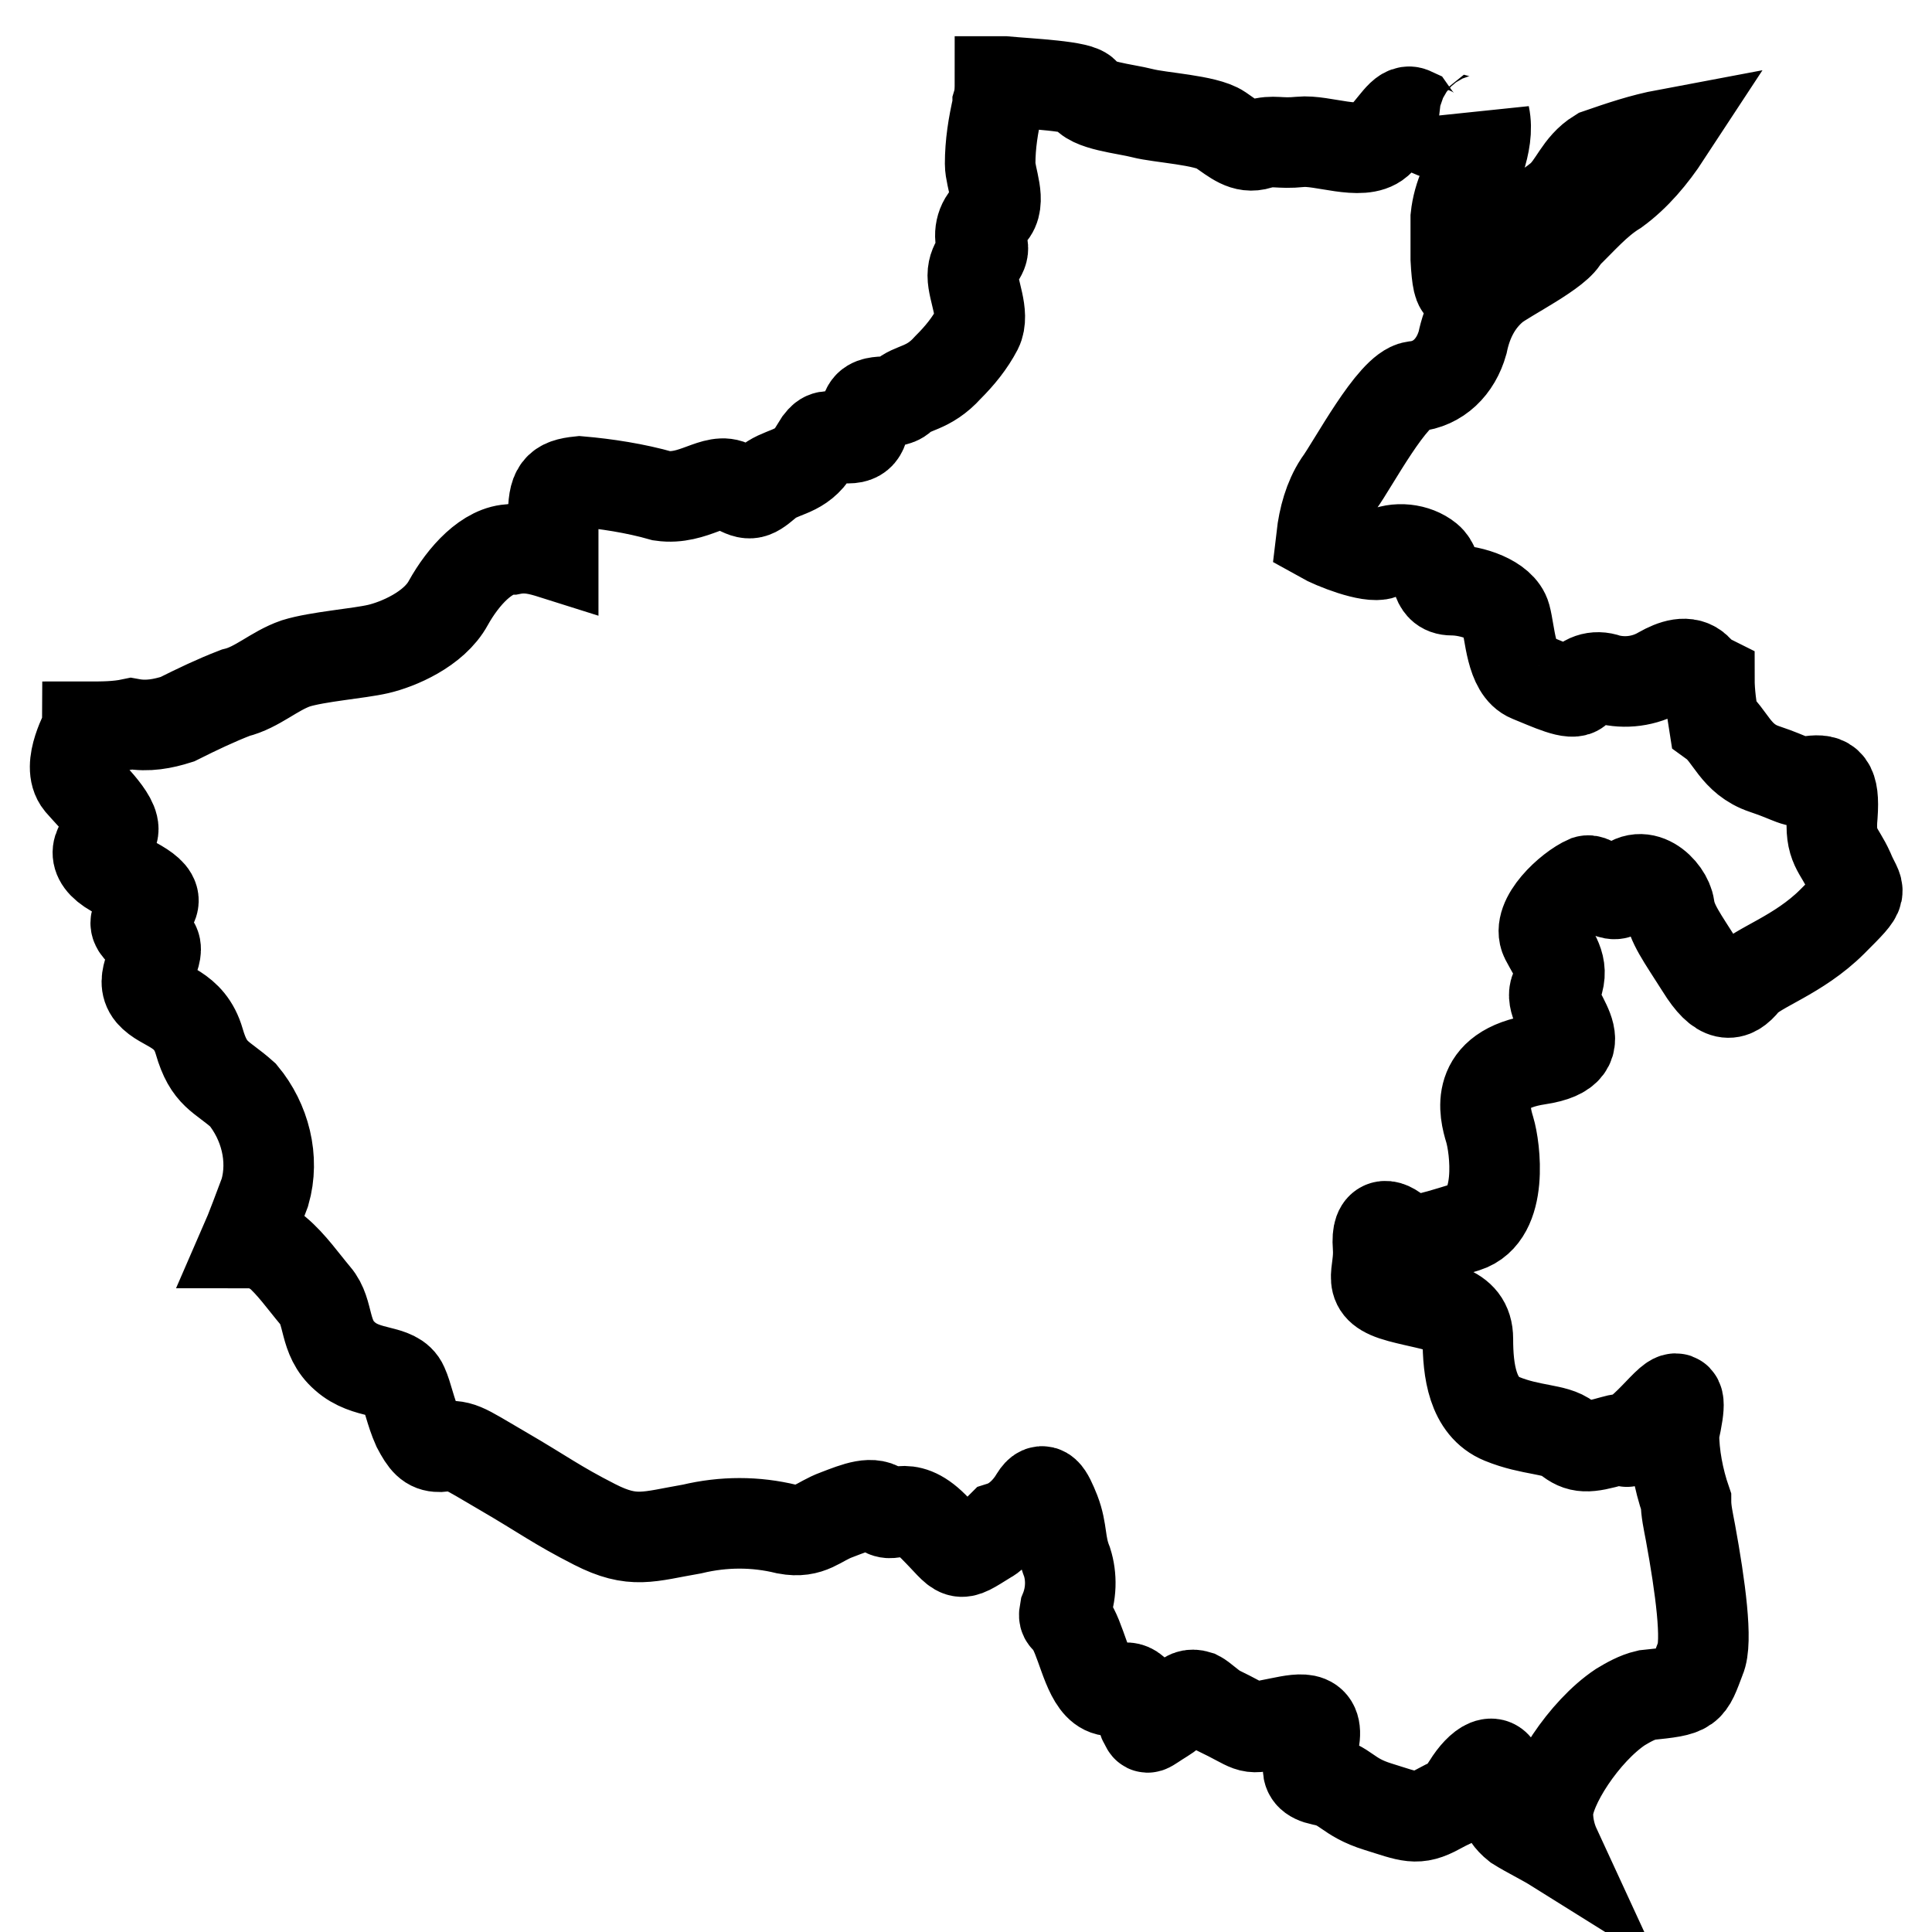 <?xml version="1.0" encoding="utf-8"?>
<!-- Svg Vector Icons : http://www.onlinewebfonts.com/icon -->
<!DOCTYPE svg PUBLIC "-//W3C//DTD SVG 1.1//EN" "http://www.w3.org/Graphics/SVG/1.1/DTD/svg11.dtd">
<svg version="1.1" xmlns="http://www.w3.org/2000/svg" xmlns:xlink="http://www.w3.org/1999/xlink" x="0px" y="0px" viewBox="0 0 256 256" enable-background="new 0 0 256 256" xml:space="preserve">
<g> <path stroke-width="12" fill-opacity="0" stroke="#000000"  d="M11.6,96.3c0,0.3-2.9,5.1-1,7.4c1.9,2.2,5.8,5.8,3.9,7.1c-1.9,1.3-2.6,3.2,1.3,5.1c3.9,1.9,6.1,3.2,3.2,5.1 c-2.9,1.9,1.3,2.9,1.6,4.5c0.3,1.6-2.2,4.2-0.6,6.1c1.6,1.9,5.1,1.9,6.4,6.4c1.3,4.5,2.9,4.5,5.8,7.1c2.9,3.5,4.2,8.4,2.9,12.9 c-0.6,1.6-1.9,5.1-2.6,6.7c1,0,2.2,0,3.2,0.6c0.3,0.3,0.6,0.3,1,0.6c1.9,1.6,3.5,3.9,5.1,5.8c1.9,2.2,1,5.5,3.9,8 c2.9,2.6,6.7,1.6,7.7,3.9c0.6,1.3,1,3.5,1.9,5.5c1,1.9,1.6,2.6,2.9,2.6c2.9-0.3,2.9,0,8.4,3.2c5.5,3.2,7.1,4.5,12.2,7.1 c5.1,2.6,7.1,1.6,12.9,0.6c4.2-1,8.4-1,12.5,0c3.2,0.6,4.2-1,6.7-1.9c2.6-1,4.8-1.9,6.1-0.6c1.3,1.3,2.9-1.6,6.7,2.2 c3.9,3.9,2.9,4.2,7.1,1.6c0.6-0.3,1.3-1,1.9-1.6c1.9-0.6,3.5-2.2,4.5-3.9c1-1.6,1.6-0.6,2.6,1.9c1,2.6,0.6,4.2,1.6,6.7 c0.6,1.9,0.6,4.2-0.3,6.4c-0.3,1.6,0.3,0.3,1.6,3.5c1.3,3.2,2.2,7.7,5.1,7.1c0.6,0,1.9-1.3,3.2,1c0.6,0.6,0,2.2,0.6,3.2 c0.6,1,0,1,2.6-0.6c2.6-1.6,2.6-3.5,4.5-2.9c0.6,0.3,1.6,1.3,2.6,1.9c4.8,2.3,3.9,2.6,7.1,1.9c3.2-0.6,6.1-1.6,5.8,1.6 c-0.3,3.2-2.3,5.1,1,5.8c3.2,0.6,3.2,2.2,7.4,3.5c4.2,1.3,5.1,1.9,8,0.3c2.9-1.6,2.2-0.6,3.9-3.2c1.6-2.6,3.9-4.2,4.2-1 c0.3,3.2,0.3,4.8,2.3,6.4c1.6,1,3.5,1.9,5.1,2.9c-0.6-1.3-1-2.9-1-4.5c0-3.5,4.8-10.9,9.6-14.1c1-0.6,2.2-1.3,3.5-1.6 c5.8-0.6,5.5-0.6,7.1-4.8c1-2.2,0-9.6-1.3-16.7c-0.3-1.6-0.6-2.9-0.6-4.2c-1-2.9-1.6-6.1-1.6-9c1.9-8.4-1-3.2-4.5-0.3 c-3.5,2.9,0,0.3-3.5,1.3c-3.5,1-4.5,1-6.1-0.3c-1.6-1.3-4.8-1-8.7-2.6c-3.9-1.6-4.5-6.4-4.5-10.6c0-4.2-4.2-4.2-9-5.5 c-4.8-1.3-2.6-2.9-2.9-6.7s1.6-2.9,2.9-1.6c1.3,1.3,3.5,0.6,8.7-1c5.1-1.6,3.9-10.6,3.2-12.9s-2.2-8,6.4-9.3c8.7-1.3,1-6.4,2.3-9.3 c1.3-2.9,0-4.2-1.3-6.7c-1.3-2.6,3.2-6.7,5.5-7.7c1-0.3,3.2,2.9,4.5,1.3c2.6-3.5,6.1,0,6.4,2.2c0.3,2.2,1.6,3.9,4.2,8 c2.6,4.2,4.2,3.9,5.8,1.9c1.6-1.9,7.1-3.5,11.6-8s3.5-3.5,2.2-6.7c-1.3-2.9-2.6-3.2-2.2-7.4c0.3-4.2-0.6-4.8-2.9-4.5 c-2.2,0.3-2.2-0.3-6.1-1.6c-3.9-1.3-4.5-4.5-6.7-6.1c-0.3-1.9-0.6-3.9-0.6-5.8c-0.6-0.3-1.3-0.6-1.6-1.3c-1.3-1.3-3.2-0.6-4.8,0.3 c-2.2,1.3-4.8,1.6-7.1,1c-1.6-0.6-3.2,0-3.9,1.3c-0.6,1-3.9-0.6-6.4-1.6s-2.6-5.8-3.2-8s-4.5-3.5-7.1-3.5s-1.6-2.9-3.2-4.2 c-1.6-1.3-4.2-1.6-6.1-0.6c-1.6,0.6-6.4-1.3-8-2.2c0.3-2.6,1-5.1,2.3-7.1c1.9-2.6,7.1-12.5,10-12.9c3.2-0.3,5.5-2.6,6.4-5.8 c0.6-2.9,1.9-5.5,4.2-7.4c1.6-1.3,8.7-4.8,9.3-6.7c2.3-2.2,4.2-4.5,6.8-6.1c2.6-1.9,4.8-4.5,6.7-7.4c-3.2,0.6-6.1,1.6-9,2.6 c-2.6,1.6-3.2,4.2-5.1,5.8c-4.2,3.5-8,3.2-10.9,8.7c-1.9,3.5-2.6,5.1-2.9-0.6v-5.5c0.3-2.9,1.6-5.5,3.2-7.7c0.6-1.9,1-3.9,0.6-5.8 c0,0.3-0.3,0.6-0.6,0.6c-1.6,1.3-3.2,1.9-5.1,1.9c-1.9,0-3.2-1.9-3.9-2.9c-1.3-0.6-2.3,1.9-4.5,3.9c-2.2,1.9-7.4-0.3-10.3,0 c-2.9,0.3-3.5-0.3-5.5,0.3c-1.9,0.6-3.2-0.6-5.1-1.9c-1.9-1.3-8-1.6-10.3-2.2s-7.1-1-7.7-2.6c-0.3-1-7.4-1.3-10.6-1.6h-0.6 c0,1,0,1.9-0.3,2.9v0.3c-0.6,2.6-1,5.1-1,7.7c0,1.9,1.6,5.1,0,6.7c-1.3,1-1.6,2.9-1,4.2c0.3,1.3-1.3,1.9-1.3,3.9s1.6,5.1,0.6,7.1 c-1,1.9-2.3,3.5-3.9,5.1c-2.6,2.9-4.8,2.6-6.1,3.9c-1.3,1.3-4.5-0.3-4.8,2.2c-0.3,2.6-0.6,3.5-3.2,3.2c-1.9-0.3-2.2-0.3-2.9,0.6 l-1,1.6c-1.9,2.6-4.2,2.2-6.1,3.9c-1.9,1.6-2.2,1.6-4.5,0.3c-2.2-1.3-5.1,1.9-9.3,1.3c-3.5-1-7.4-1.6-10.9-1.9 c-2.9,0.3-3.5,1-3.5,4.8v4.8c-1.9-0.6-3.5-1-5.5-0.6c-3.2,0-6.4,3.5-8.4,7.1c-1.9,3.5-6.7,5.5-9.3,6.1c-2.6,0.6-8,1-10.9,1.9 c-2.9,1-5.1,3.2-8,3.9c-2.6,1-5.1,2.2-7.7,3.5c-1.9,0.6-3.9,1-6.1,0.6C15.5,96.3,13.6,96.3,11.6,96.3L11.6,96.3z"/></g>
</svg>